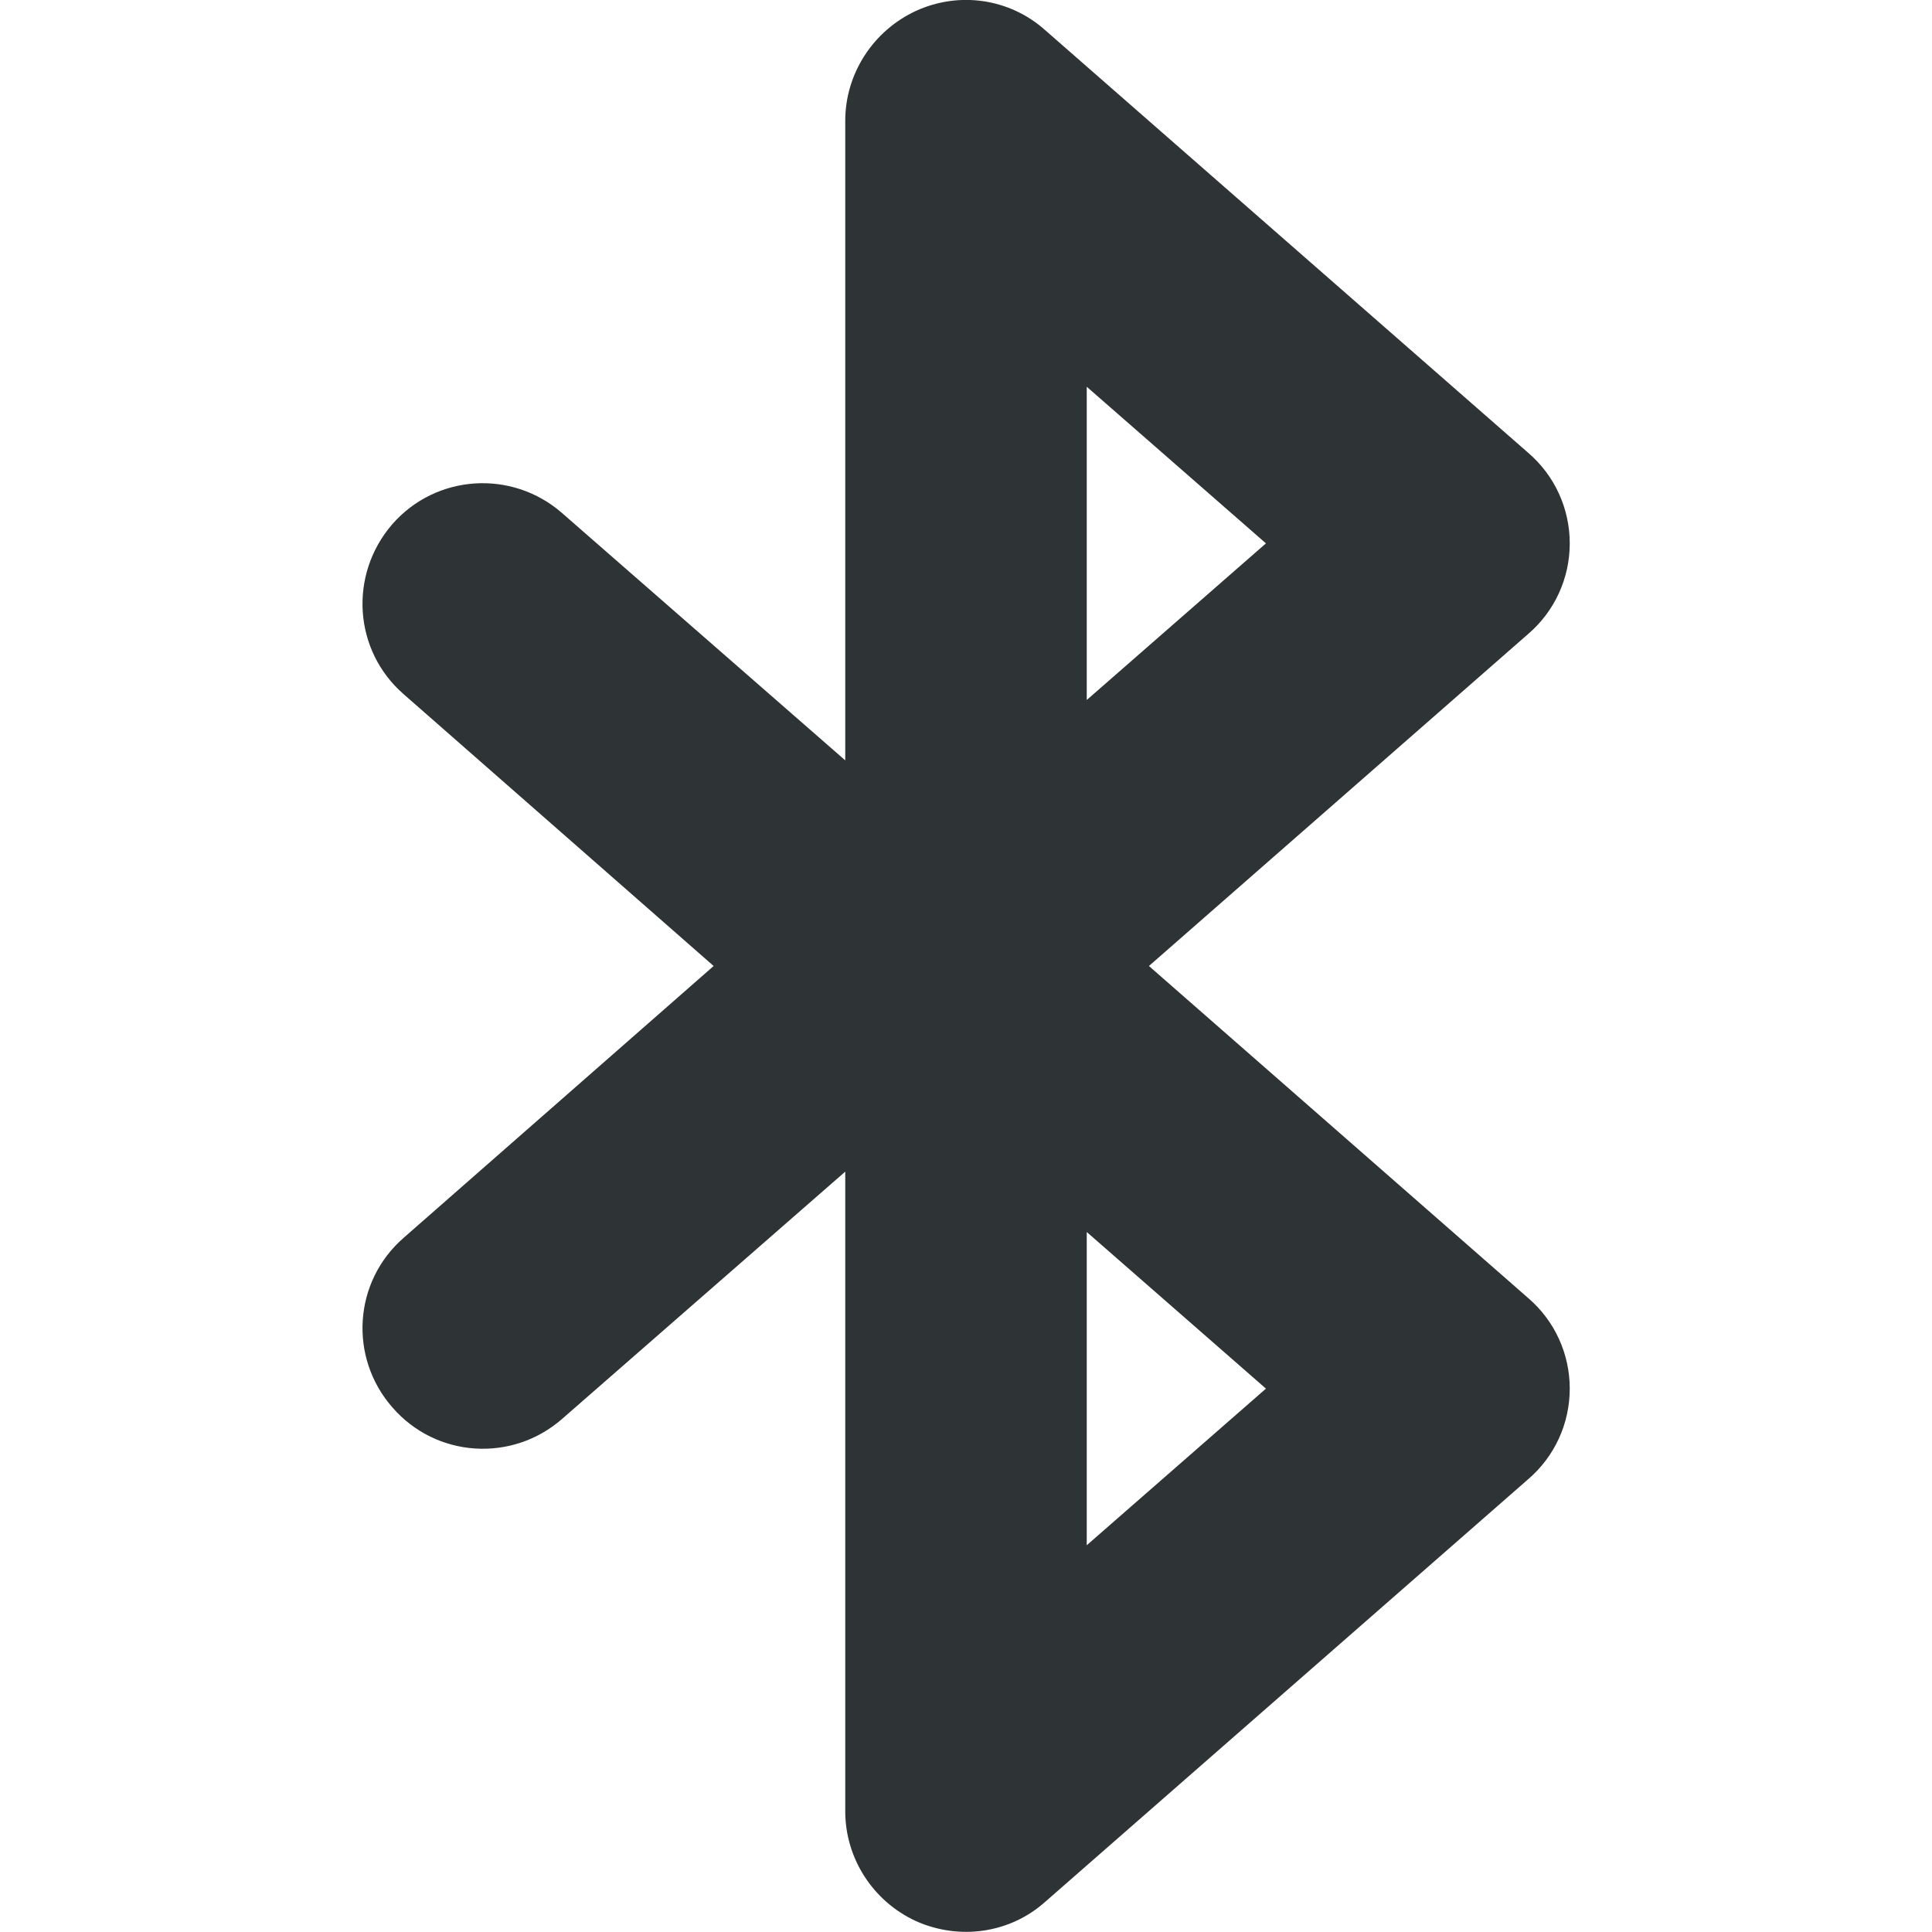 <?xml version="1.0" encoding="UTF-8"?>
<!-- Скачано с сайта svg4.ru / Downloaded from svg4.ru -->
<svg width="800px" height="800px" viewBox="0 0 16 16" xmlns="http://www.w3.org/2000/svg">
    <path d="m 7.586 0.09 c -0.355 0.164 -0.586 0.52 -0.586 0.91 v 5.297 l -2.344 -2.047 c -0.414 -0.363 -1.043 -0.324 -1.406 0.09 c -0.363 0.418 -0.324 1.047 0.094 1.41 l 2.566 2.25 l -2.566 2.25 c -0.418 0.363 -0.457 0.992 -0.094 1.406 c 0.363 0.418 0.992 0.457 1.406 0.094 l 2.344 -2.047 v 5.297 c 0 0.391 0.23 0.746 0.586 0.91 c 0.359 0.16 0.777 0.102 1.07 -0.16 l 4 -3.5 c 0.219 -0.188 0.344 -0.461 0.344 -0.75 s -0.125 -0.562 -0.344 -0.75 l -3.141 -2.75 l 3.141 -2.75 c 0.219 -0.188 0.344 -0.461 0.344 -0.75 s -0.125 -0.562 -0.344 -0.75 l -4 -3.5 c -0.293 -0.262 -0.711 -0.324 -1.07 -0.16 z m 1.414 3.113 l 1.484 1.297 l -1.484 1.297 z m 0 7 l 1.484 1.297 l -1.484 1.297 z m 0 0" fill="#2e3436"/>
</svg>